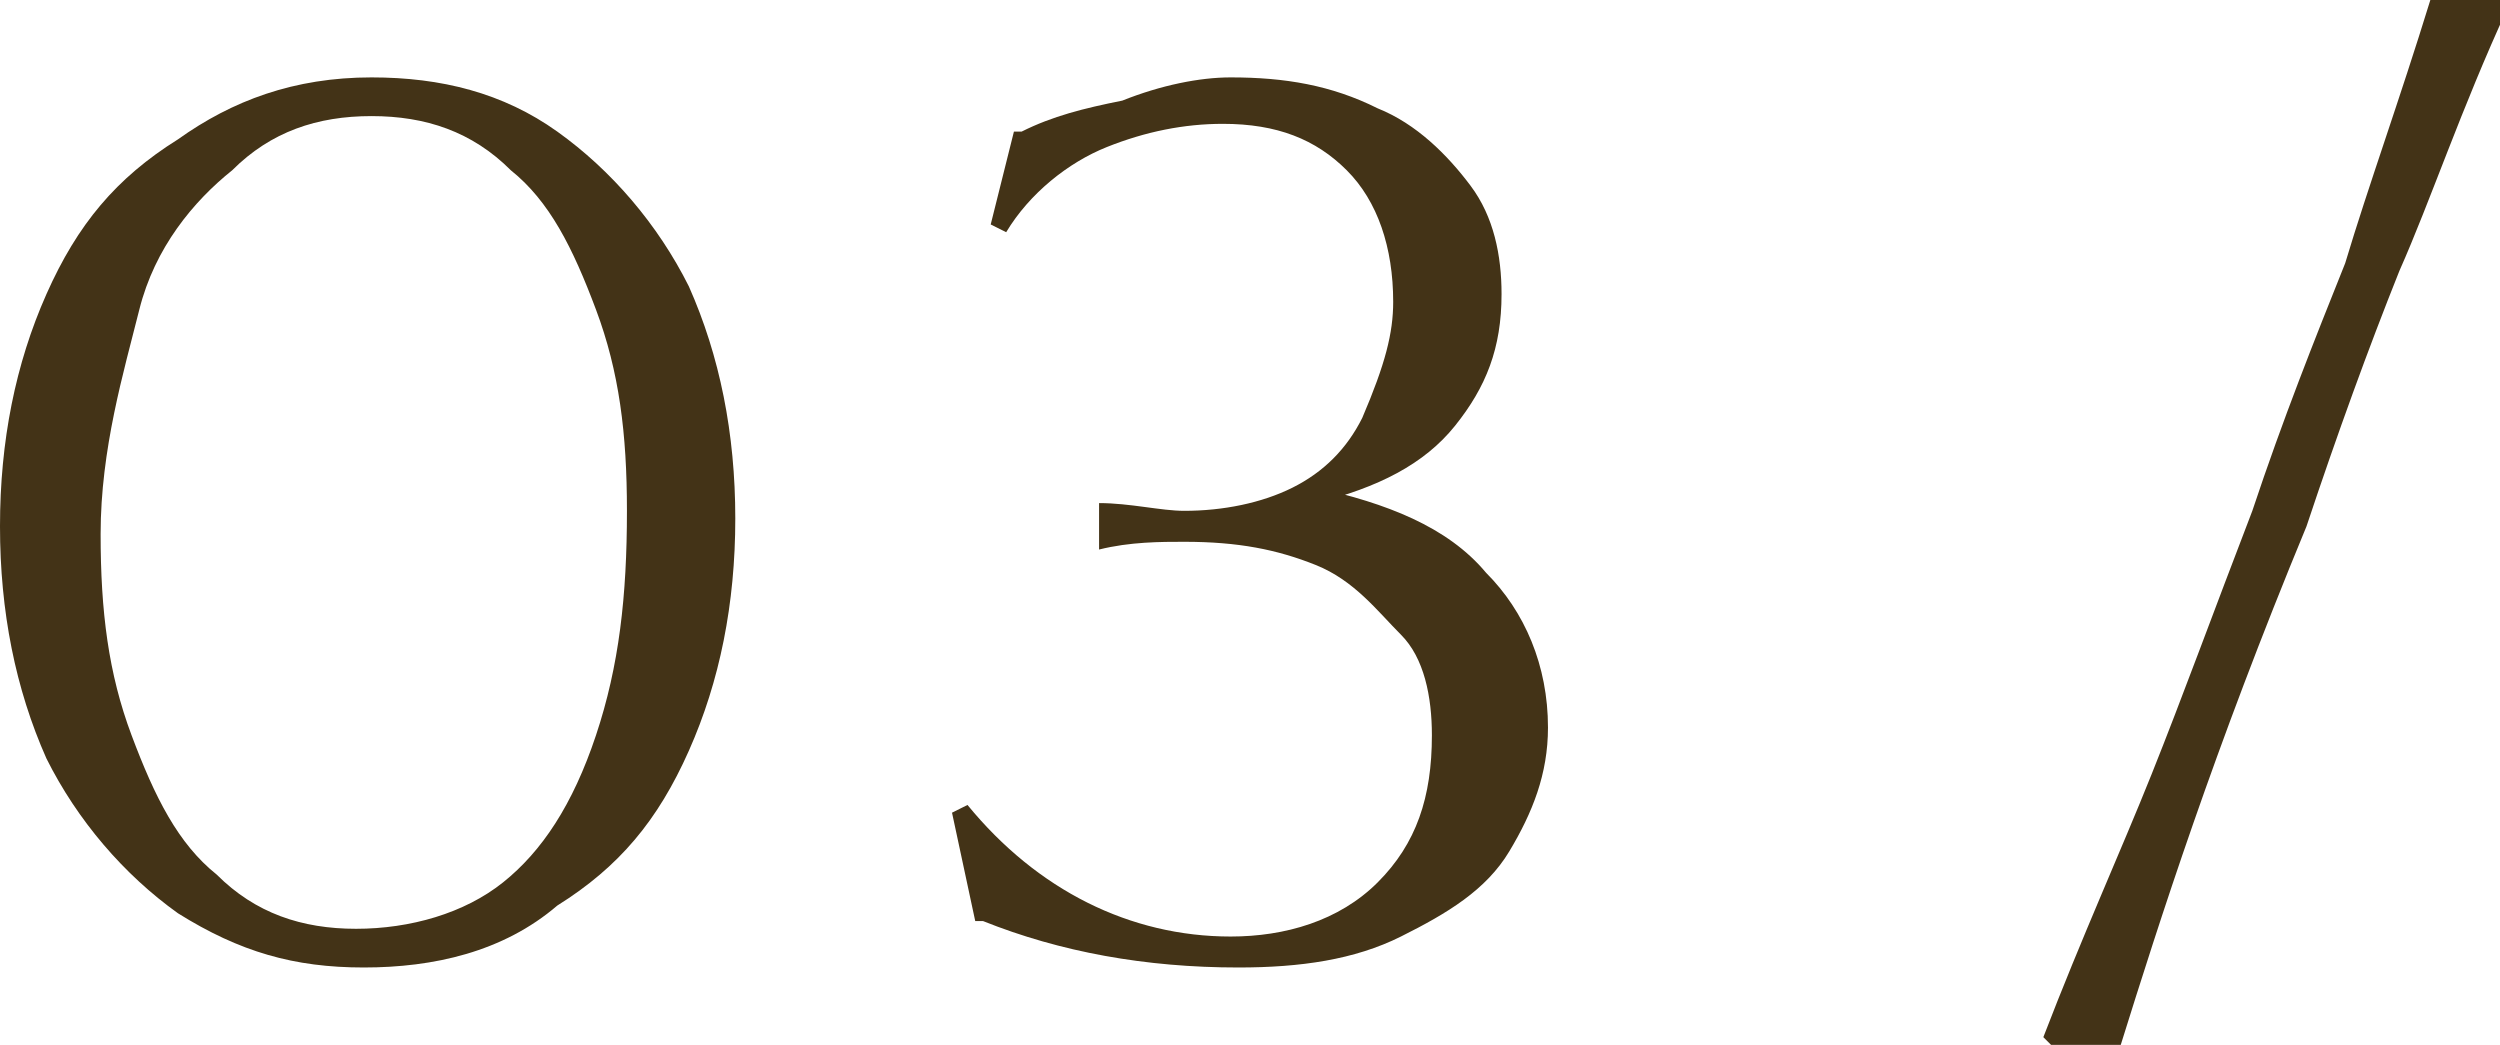 <?xml version="1.0" encoding="UTF-8"?> <svg xmlns="http://www.w3.org/2000/svg" xmlns:xlink="http://www.w3.org/1999/xlink" version="1.1" id="Слой_1" x="0px" y="0px" viewBox="0 0 32.3 13.5" style="enable-background:new 0 0 32.3 13.5;" xml:space="preserve"> <style type="text/css"> .st0{fill:#433317;} .st1{opacity:0.8;fill:#EDEEE8;} .st2{fill:none;stroke:#433317;stroke-width:0.5;stroke-miterlimit:10;} .st3{fill:#EDEEE8;} .st4{fill:#B3A781;} .st5{opacity:0.8;fill:#F4F4F2;} .st6{fill:#433317;stroke:#433317;stroke-width:0.25;stroke-miterlimit:10;} </style> <g> <path class="st0" d="M4.7,12.5c-0.9,0-1.6-0.2-2.4-0.7c-0.7-0.5-1.3-1.2-1.7-2C0.2,8.9,0,7.9,0,6.8c0-1.1,0.2-2.1,0.6-3 c0.4-0.9,0.9-1.5,1.7-2C3,1.3,3.8,1,4.8,1c0.9,0,1.7,0.2,2.4,0.7c0.7,0.5,1.3,1.2,1.7,2c0.4,0.9,0.6,1.9,0.6,3c0,1.1-0.2,2.1-0.6,3 c-0.4,0.9-0.9,1.5-1.7,2C6.5,12.3,5.6,12.5,4.7,12.5z M4.6,12c0.7,0,1.4-0.2,1.9-0.6c0.5-0.4,0.9-1,1.2-1.9s0.4-1.8,0.4-2.9 c0-1-0.1-1.8-0.4-2.6S7.1,2.6,6.6,2.2C6.1,1.7,5.5,1.5,4.8,1.5C4.1,1.5,3.5,1.7,3,2.2C2.5,2.6,2,3.2,1.8,4S1.3,5.8,1.3,6.9 c0,1,0.1,1.8,0.4,2.6c0.3,0.8,0.6,1.4,1.1,1.8C3.3,11.8,3.9,12,4.6,12z"></path> <path class="st0" d="M16,12.5c-1.2,0-2.3-0.2-3.3-0.6l-0.1,0l-0.3-1.4l0.2-0.1c0.9,1.1,2.1,1.7,3.4,1.7c0.7,0,1.4-0.2,1.9-0.7 c0.5-0.5,0.7-1.1,0.7-1.9c0-0.5-0.1-1-0.4-1.3s-0.6-0.7-1.1-0.9s-1-0.3-1.7-0.3c-0.3,0-0.7,0-1.1,0.1l0,0c0-0.1,0-0.2,0-0.3 c0-0.1,0-0.3,0-0.3l0,0c0.4,0,0.8,0.1,1.1,0.1c0.5,0,1-0.1,1.4-0.3s0.7-0.5,0.9-0.9C17.9,4.7,18,4.3,18,3.9c0-0.7-0.2-1.3-0.6-1.7 s-0.9-0.6-1.6-0.6c-0.5,0-1,0.1-1.5,0.3c-0.5,0.2-1,0.6-1.3,1.1l-0.2-0.1l0.3-1.2l0.1,0c0.4-0.2,0.8-0.3,1.3-0.4 C15,1.1,15.5,1,15.9,1c0.7,0,1.3,0.1,1.9,0.4c0.5,0.2,0.9,0.6,1.2,1c0.3,0.4,0.4,0.9,0.4,1.4c0,0.7-0.2,1.2-0.6,1.7 c-0.4,0.5-1,0.8-1.8,1l0-0.2c0.9,0.2,1.7,0.5,2.2,1.1c0.5,0.5,0.8,1.2,0.8,2c0,0.6-0.2,1.1-0.5,1.6c-0.3,0.5-0.8,0.8-1.4,1.1 C17.5,12.4,16.8,12.5,16,12.5z"></path> <path class="st0" d="M27.4,13.5l-0.9,0l-0.1-0.1c0.5-1.3,1-2.4,1.4-3.4c0.4-1,0.8-2.1,1.3-3.4c0.4-1.2,0.8-2.2,1.2-3.2 c0.3-1,0.7-2.1,1.1-3.4l0.9,0l0.1,0.1c-0.6,1.3-1,2.5-1.4,3.4c-0.4,1-0.8,2.1-1.2,3.3C28.6,9.7,27.9,11.9,27.4,13.5z"></path> </g> </svg> 